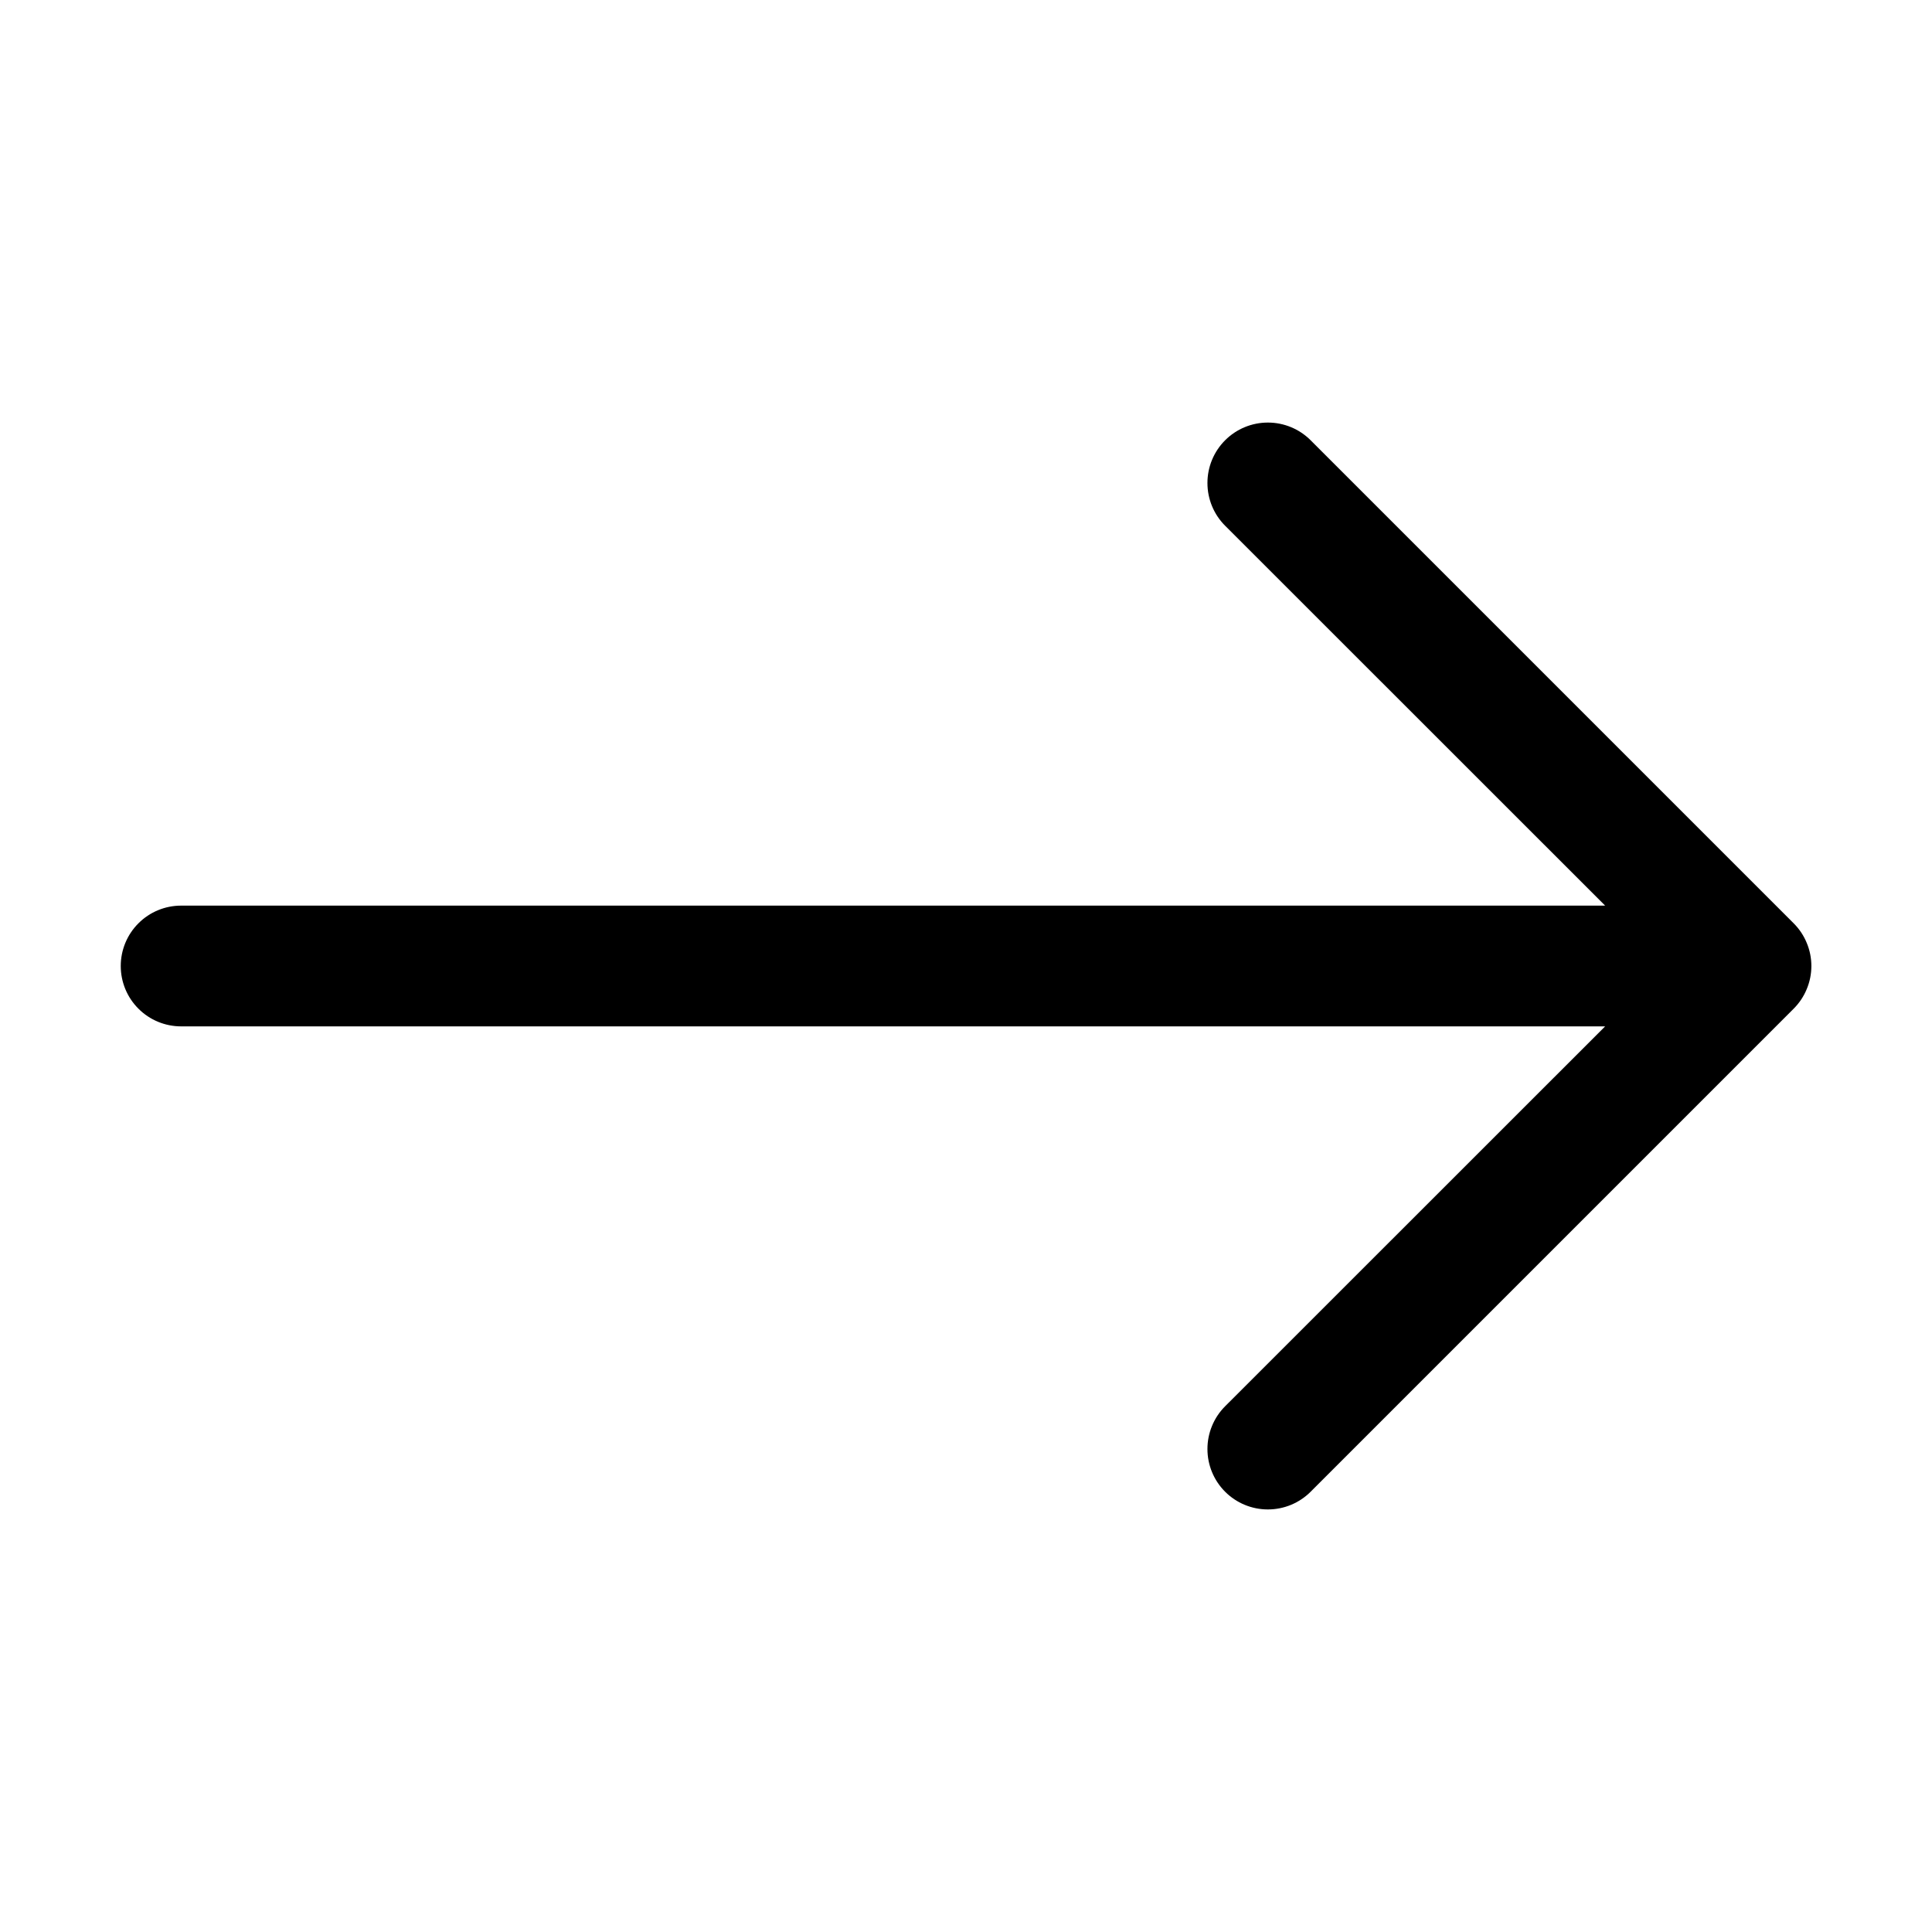 <svg width="32" height="32" viewBox="0 0 32 32" fill="none" xmlns="http://www.w3.org/2000/svg">
<g id="Frame">
<path id="Vector" fill-rule="evenodd" clip-rule="evenodd" d="M2 16C2 15.735 2.105 15.48 2.293 15.293C2.48 15.105 2.735 15 3 15H26.586L20.292 8.708C20.104 8.52 19.999 8.266 19.999 8C19.999 7.734 20.104 7.48 20.292 7.292C20.48 7.104 20.734 6.999 21 6.999C21.266 6.999 21.52 7.104 21.708 7.292L29.708 15.292C29.801 15.385 29.875 15.495 29.925 15.617C29.976 15.738 30.002 15.868 30.002 16C30.002 16.132 29.976 16.262 29.925 16.383C29.875 16.505 29.801 16.615 29.708 16.708L21.708 24.708C21.52 24.896 21.266 25.001 21 25.001C20.734 25.001 20.48 24.896 20.292 24.708C20.104 24.52 19.999 24.266 19.999 24C19.999 23.735 20.104 23.48 20.292 23.292L26.586 17H3C2.735 17 2.48 16.895 2.293 16.707C2.105 16.52 2 16.265 2 16Z" fill="black"/>
</g>
</svg>
